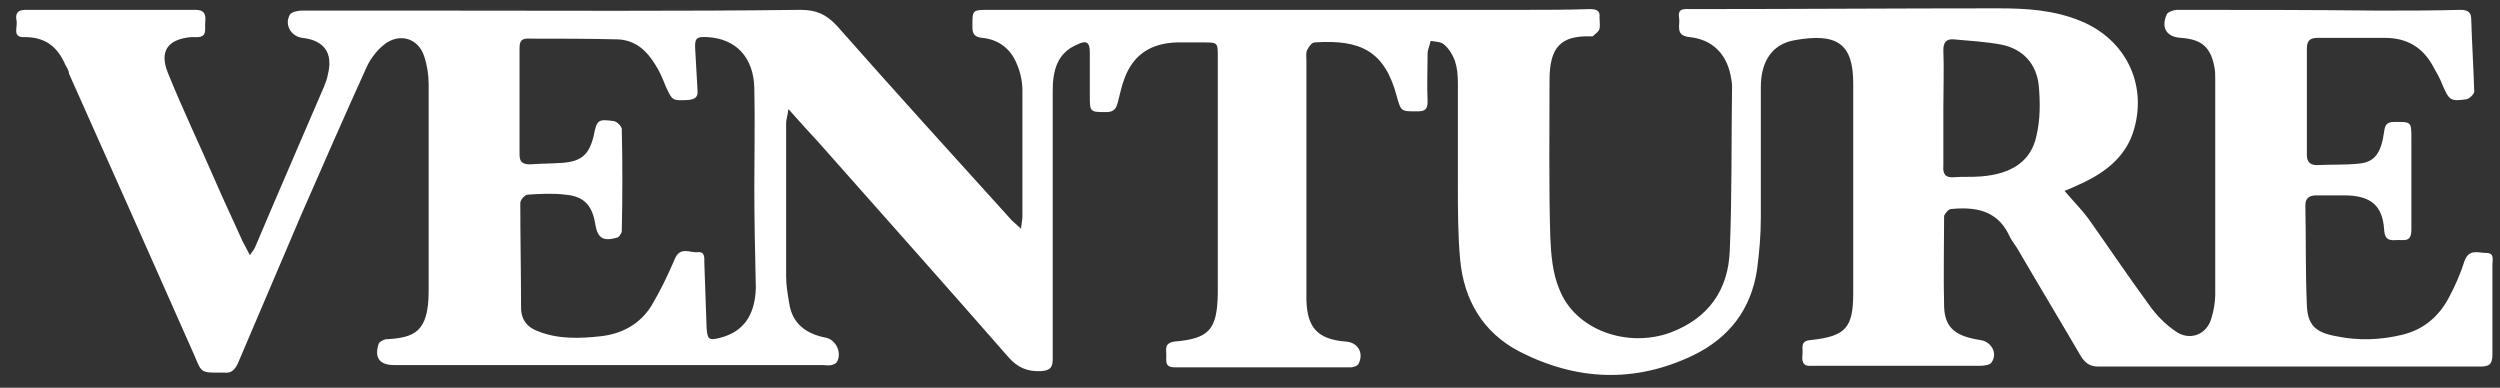 <?xml version="1.0" encoding="utf-8"?>
<!-- Generator: Adobe Illustrator 24.2.3, SVG Export Plug-In . SVG Version: 6.00 Build 0)  -->
<svg version="1.1" id="Layer_1" xmlns="http://www.w3.org/2000/svg" xmlns:xlink="http://www.w3.org/1999/xlink" x="0px" y="0px"
	 width="330.1px" height="51.2px" viewBox="0 0 330.1 51.2" style="enable-background:new 0 0 330.1 51.2;" xml:space="preserve">
<rect x="0" y="0" width="330.1" height="51.2" fill="#333333" stroke="none"/>
<style type="text/css">
	.st0{fill:#FFFFFF;}
</style>
<g>
	<g>
		<path class="st0" d="M272.6,25.2c1.1,1.3,2.2,2.4,3.1,3.6c2.7,3.8,5.3,7.7,8.1,11.5c0.9,1.3,2.1,2.5,3.4,3.4
			c1.9,1.4,4.2,0.5,4.8-1.7c0.3-1,0.5-2.1,0.5-3.1c0-9.5,0-19,0-28.5c0-0.5,0-1-0.1-1.5c-0.5-2.7-1.7-3.7-4.4-3.9
			c-1.9-0.1-2.7-1.3-1.9-3.1c0.1-0.3,0.9-0.6,1.4-0.6c8.9,0,17.7,0,26.6,0.1c3.6,0,7.2,0,10.8-0.1c0.9,0,1.4,0.3,1.4,1.2
			c0.1,3.2,0.3,6.4,0.4,9.6c0,0.3-0.6,0.9-1,1c-2.1,0.3-2.3,0.2-3.2-1.9c-0.3-0.8-0.7-1.5-1.1-2.2c-1.4-2.7-3.5-4-6.5-4
			c-3,0-6,0-8.9,0c-1,0-1.4,0.4-1.4,1.4c0,4.7,0,9.4,0,14.1c0,0.9,0.5,1.3,1.3,1.3c1.9-0.1,3.7,0,5.6-0.2c2-0.2,2.9-1.3,3.3-4.2
			c0.1-0.8,0.3-1.3,1.3-1.3c2.3,0,2.3-0.1,2.3,2.3c0,3.9,0,7.9,0,11.8c0,0.9-0.1,1.6-1.3,1.5c-1-0.1-2.2,0.5-2.3-1.4
			c-0.2-3.1-1.7-4.4-4.9-4.5c-1.3,0-2.7,0-4.1,0c-0.9,0-1.4,0.4-1.4,1.3c0.1,4.4,0,8.8,0.2,13.2c0.1,2.6,1.1,3.6,3.9,4.1
			c2.9,0.6,5.8,0.5,8.7-0.2c2.9-0.7,4.9-2.5,6.2-5c0.8-1.5,1.5-3.1,2-4.7c0.6-1.7,1.8-1.1,2.9-1.1c1.1,0,0.8,0.9,0.8,1.6
			c0,3.9,0,7.9,0,11.8c0,1.4-0.5,1.6-1.7,1.6c-16.8,0-33.5,0-50.3,0c-1.1,0-1.7-0.4-2.3-1.3c-2.8-4.8-5.7-9.6-8.5-14.4
			c-0.4-0.6-0.8-1.1-1.1-1.8c-1.6-3.2-4.5-3.6-7.6-3.3c-0.3,0-0.8,0.6-0.9,0.9c0,4-0.1,8,0,12c0.1,2.8,1.5,3.9,4.8,4.4
			c1.4,0.2,2.3,1.7,1.5,2.9c-0.2,0.4-1,0.5-1.6,0.5c-7.2,0-14.4,0-21.7,0c-0.2,0-0.4,0-0.6,0c-1.1,0.1-1.2-0.7-1.1-1.5
			c0.1-0.8-0.4-1.8,1.1-1.9c4.6-0.5,5.6-1.6,5.6-6.2c0-9.2,0-18.5,0-27.7c0-5.2-2.1-6.7-7.7-5.7c-3,0.5-4.5,2.8-4.5,6.2
			c0,5.8,0,11.5,0,17.3c0,2.3-0.2,4.5-0.5,6.8c-0.8,5.3-3.7,9-8.4,11.3c-7.7,3.7-15.4,3.4-23-0.5c-4.8-2.5-7.3-6.8-7.8-12.1
			c-0.3-3.3-0.3-6.6-0.3-9.9c0-4.5,0-9,0-13.5c0-1-0.1-2-0.4-2.9c-0.3-0.8-0.8-1.6-1.4-2.1c-0.4-0.4-1.2-0.4-1.8-0.5
			c-0.1,0.6-0.4,1.1-0.4,1.7c0,2.1-0.1,4.2,0,6.3c0,1-0.3,1.3-1.3,1.3c-2.2,0-2.2,0.1-2.8-2.1c-1.6-5.9-4.8-7.4-10.8-7
			c-0.4,0-0.8,0.6-1,1c-0.2,0.4-0.1,0.9-0.1,1.4c0,10,0,20,0,30.1c0,0.5,0,1,0,1.5c0.1,3.7,1.5,5.2,5.2,5.5c1.6,0.1,2.4,1.5,1.7,2.9
			c-0.1,0.3-0.7,0.5-1,0.5c-7.8,0-15.6,0-23.3,0c-1.3,0-1.1-0.8-1.1-1.6c0-0.8-0.3-1.6,1.1-1.8c4.6-0.4,5.6-1.6,5.7-6.3
			c0-10.4,0-20.9,0-31.3c0-1.9,0-1.9-2-1.9c-1.1,0-2.2,0-3.4,0c-3.3,0.1-5.7,1.5-6.9,4.7c-0.4,1-0.6,2.1-0.9,3.2
			c-0.2,0.8-0.5,1.3-1.5,1.3c-2.2,0-2.2,0-2.2-2.2c0-1.9,0-3.8,0-5.7c0-1.4-0.5-1.6-1.7-1C139.6,7,139,9.3,139,12
			c0,5.1,0,10.3,0,15.4c0,6.7,0,13.4,0,20c0,1.1-0.3,1.5-1.5,1.6c-1.9,0.1-3.2-0.5-4.4-1.9c-8.3-9.5-16.7-18.9-25.1-28.4
			c-1.2-1.3-2.4-2.6-3.9-4.3c-0.1,0.9-0.3,1.4-0.3,1.8c0,6.8,0,13.5,0,20.3c0,1.2,0.2,2.3,0.4,3.5c0.4,2.8,2.3,4.1,4.9,4.6
			c1.3,0.3,2.1,2,1.4,3.2c-0.1,0.2-0.4,0.3-0.7,0.4c-0.4,0.1-0.8,0-1.3,0c-18.8,0-37.6,0-56.5,0c-1.9,0-2.6-1-2-2.8
			c0.1-0.3,0.6-0.5,0.9-0.6c3.8-0.2,5.7-0.9,5.7-6.4c0-9.1,0-18.2,0-27.3c0-1.2-0.2-2.5-0.6-3.7c-0.8-2.4-3.3-3.1-5.3-1.5
			c-1,0.8-1.9,2-2.4,3.2c-2.9,6.4-5.7,12.8-8.5,19.2c-2.8,6.6-5.6,13.1-8.4,19.7c-0.4,0.8-0.8,1.3-1.8,1.2c-0.2,0-0.5,0-0.7,0
			c-2.3,0-2.3,0-3.2-2.2c-5.5-12.4-11-24.8-16.6-37.3C9.1,9.3,8.8,8.9,8.6,8.5C7.6,6.2,6,4.9,3.3,4.9C1.6,5,2.3,3.7,2.2,2.8
			C2,1.9,2.2,1.3,3.4,1.3c7.5,0,14.9,0,22.4,0c1.2,0,1.4,0.6,1.3,1.6c-0.1,0.9,0.4,2.1-1.3,2c-0.2,0-0.4,0-0.6,0
			c-3.1,0.3-4.2,1.9-3,4.8c1.9,4.7,4.1,9.3,6.1,13.9c1.2,2.8,2.5,5.5,3.7,8.2c0.3,0.6,0.6,1.1,1,1.9c0.3-0.5,0.6-0.8,0.7-1.1
			c3-7.1,6.1-14.2,9.1-21.2c0.2-0.5,0.4-1,0.5-1.6C44,7,42.8,5.3,39.9,5c-1.5-0.2-2.4-1.8-1.6-3.1c0.2-0.3,1-0.5,1.5-0.5
			c5.8,0,11.6,0,17.5,0c16.1,0,32.2,0.1,48.4-0.1c2.1,0,3.4,0.6,4.8,2.1c7.6,8.6,15.4,17.2,23.1,25.7c0.3,0.3,0.7,0.6,1.2,1.1
			c0.1-0.8,0.2-1.2,0.2-1.6c0-5.6,0-11.1,0-16.7c0-1.2-0.3-2.5-0.8-3.6c-0.8-1.9-2.4-3.1-4.5-3.3c-0.9-0.1-1.3-0.4-1.3-1.4
			c0-2.3-0.1-2.3,2.3-2.3c14.2,0,28.3,0,42.5,0c9.4,0,18.8,0,28.2,0c2.8,0,5.7,0,8.5-0.1c0.9,0,1.4,0.2,1.3,1.1c0,0.5,0.1,1.1,0,1.5
			c-0.1,0.4-0.6,0.7-0.9,1c0,0-0.2,0-0.3,0c-3.9-0.1-5.4,1.4-5.4,5.8c0,6.9-0.1,13.8,0.1,20.7c0.1,2.3,0.3,4.8,1.2,6.9
			c2.1,5.4,9,7.8,14.7,5.7c5-1.9,7.6-5.6,7.8-10.8c0.3-7.2,0.2-14.5,0.3-21.7c0-0.5-0.1-1-0.2-1.5c-0.6-2.9-2.5-4.7-5.4-5
			c-2-0.2-1.2-1.6-1.4-2.6c-0.2-1.3,0.8-1.1,1.6-1.1c13.5,0,27-0.1,40.5-0.1c3.7,0,7.4,0.2,11,1.7c5.8,2.4,8.7,8.2,7,14.2
			c-1,3.6-3.7,5.7-6.9,7.2C274,24.6,273.4,24.9,272.6,25.2z M99.6,24.8C99.6,24.8,99.6,24.8,99.6,24.8c0-4.4,0.1-8.8,0-13.2
			c-0.1-4-2.4-6.5-6.2-6.7c-1.5-0.1-1.7,0.2-1.6,1.7c0.1,1.8,0.2,3.5,0.3,5.3c0.1,0.9-0.3,1.2-1.2,1.3c-2.2,0.1-2.1,0.1-3-1.8
			c-0.4-1-0.8-2-1.4-2.9c-1.1-1.8-2.6-3.2-4.9-3.3c-4-0.1-8-0.1-12-0.1c-0.9,0-1,0.6-1,1.3c0,4.7,0,9.4,0,14c0,1,0.4,1.3,1.4,1.3
			c1.4-0.1,2.9-0.1,4.3-0.2c2.5-0.2,3.5-1.1,4.1-3.6c0.4-2.1,0.6-2.2,2.7-1.9c0.4,0.1,0.9,0.6,1,1c0.1,4.5,0.1,9,0,13.5
			c0,0.3-0.4,0.9-0.7,0.9c-1.8,0.5-2.5,0-2.8-1.8c-0.4-2.5-1.5-3.7-4-3.9c-1.6-0.2-3.3-0.1-4.9,0c-0.4,0-1,0.7-1,1.1
			c0,4.6,0.1,9.2,0.1,13.8c0,1.7,0.9,2.7,2.4,3.2c2.6,1,5.4,0.9,8.1,0.6c2.8-0.3,5.2-1.6,6.7-4c1.2-2,2.2-4.1,3.1-6.2
			c0.7-1.7,2-0.8,3-0.9c1-0.1,0.9,0.7,0.9,1.4c0.1,2.9,0.2,5.7,0.3,8.6c0.1,1.5,0.3,1.7,1.8,1.3c3.1-0.8,4.6-3,4.7-6.6
			C99.7,33.5,99.6,29.1,99.6,24.8z M256.6,14.3c0,2.5,0,5,0,7.5c0,0,0,0.1,0,0.1c-0.1,1.1,0.3,1.6,1.4,1.5c1.2-0.1,2.3,0,3.5-0.1
			c4.1-0.3,6.7-2,7.4-5.4c0.5-2.1,0.5-4.4,0.3-6.6c-0.3-2.8-2-4.8-4.9-5.4c-2.1-0.4-4.2-0.5-6.3-0.7c-1-0.1-1.4,0.4-1.4,1.4
			C256.7,9.2,256.6,11.7,256.6,14.3z"/>
	</g>
</g>
</svg>
